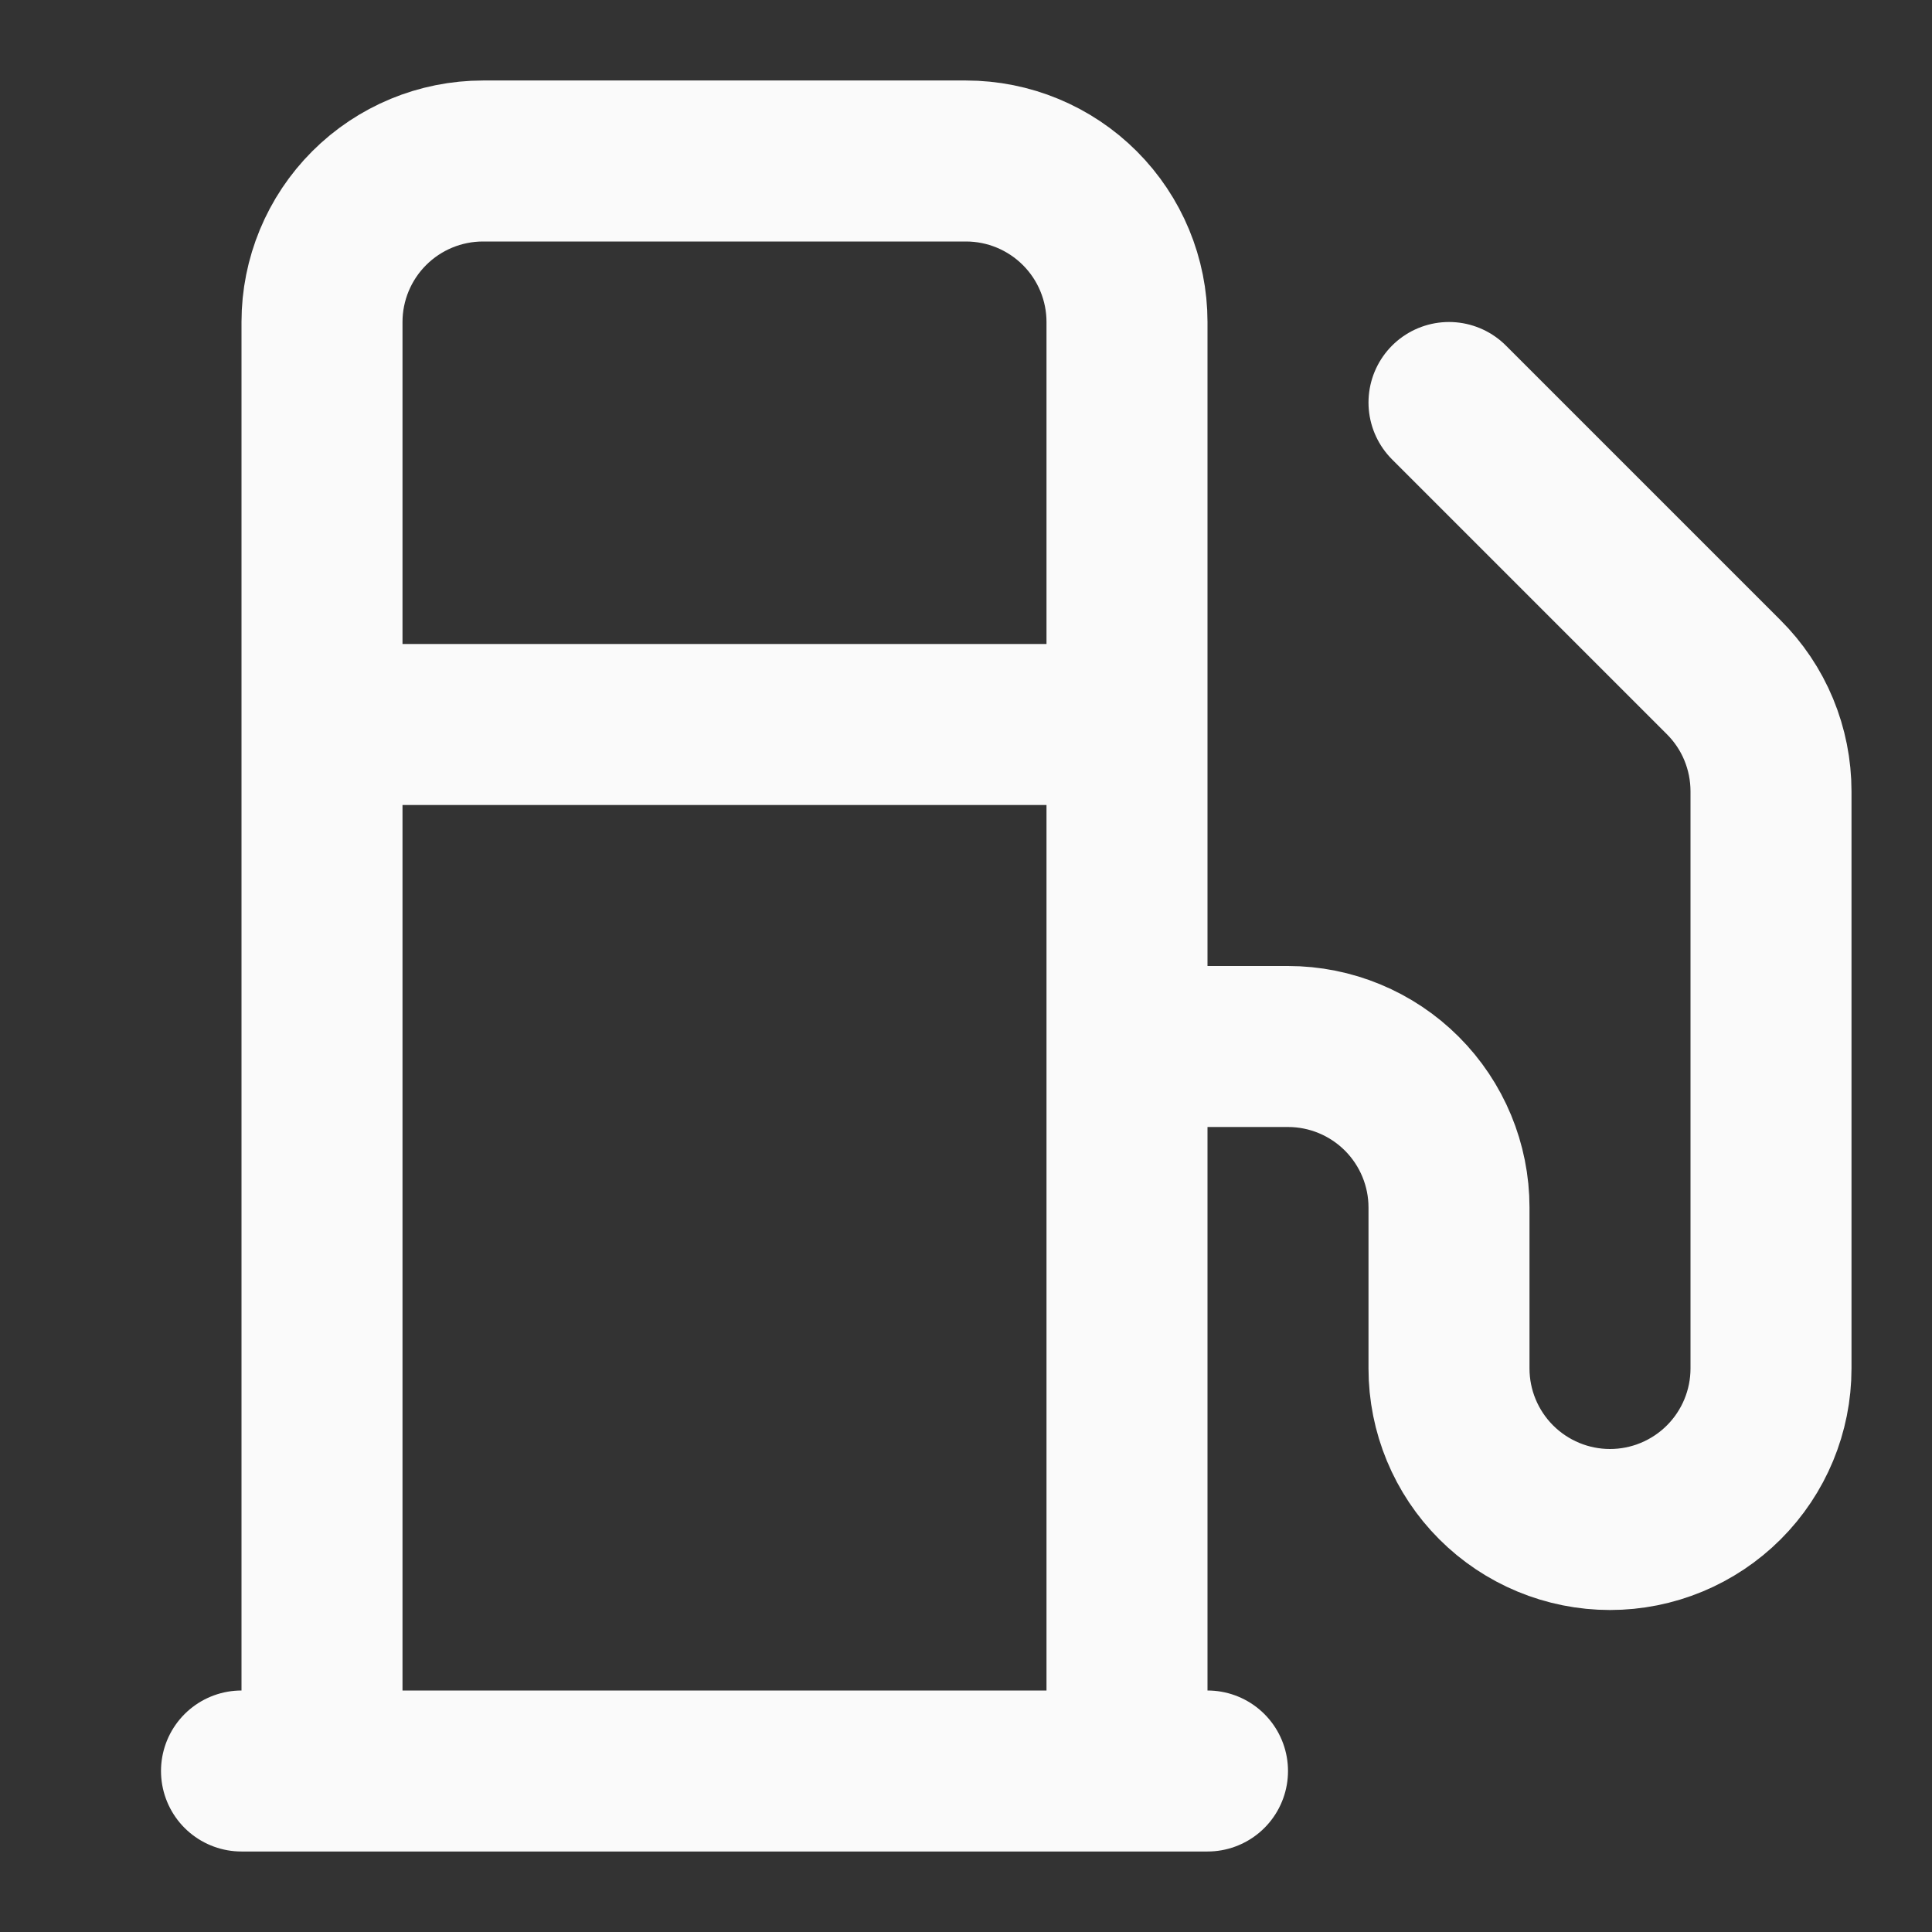 <svg xmlns="http://www.w3.org/2000/svg" fill="none" viewBox="0 0 24 24" height="24" width="24">
<rect x="0" y="0" width="24" height="24" fill="#333333" stroke="none"/>
<path stroke-linejoin="round" stroke-linecap="round" stroke-width="2" stroke="#FAFAFA" d="M3 22H15M4 9H14M14 22V4C14 3.47 13.789 2.961 13.414 2.586C13.039 2.211 12.53 2 12 2H6C5.47 2 4.961 2.211 4.586 2.586C4.211 2.961 4 3.47 4 4V22M14 13H16C16.53 13 17.039 13.211 17.414 13.586C17.789 13.961 18 14.47 18 15V17C18 17.53 18.211 18.039 18.586 18.414C18.961 18.789 19.47 19 20 19C20.53 19 21.039 18.789 21.414 18.414C21.789 18.039 22 17.53 22 17V9.83C22 9.566 21.948 9.305 21.847 9.061C21.746 8.817 21.597 8.596 21.41 8.41L18 5"></path>
</svg>
